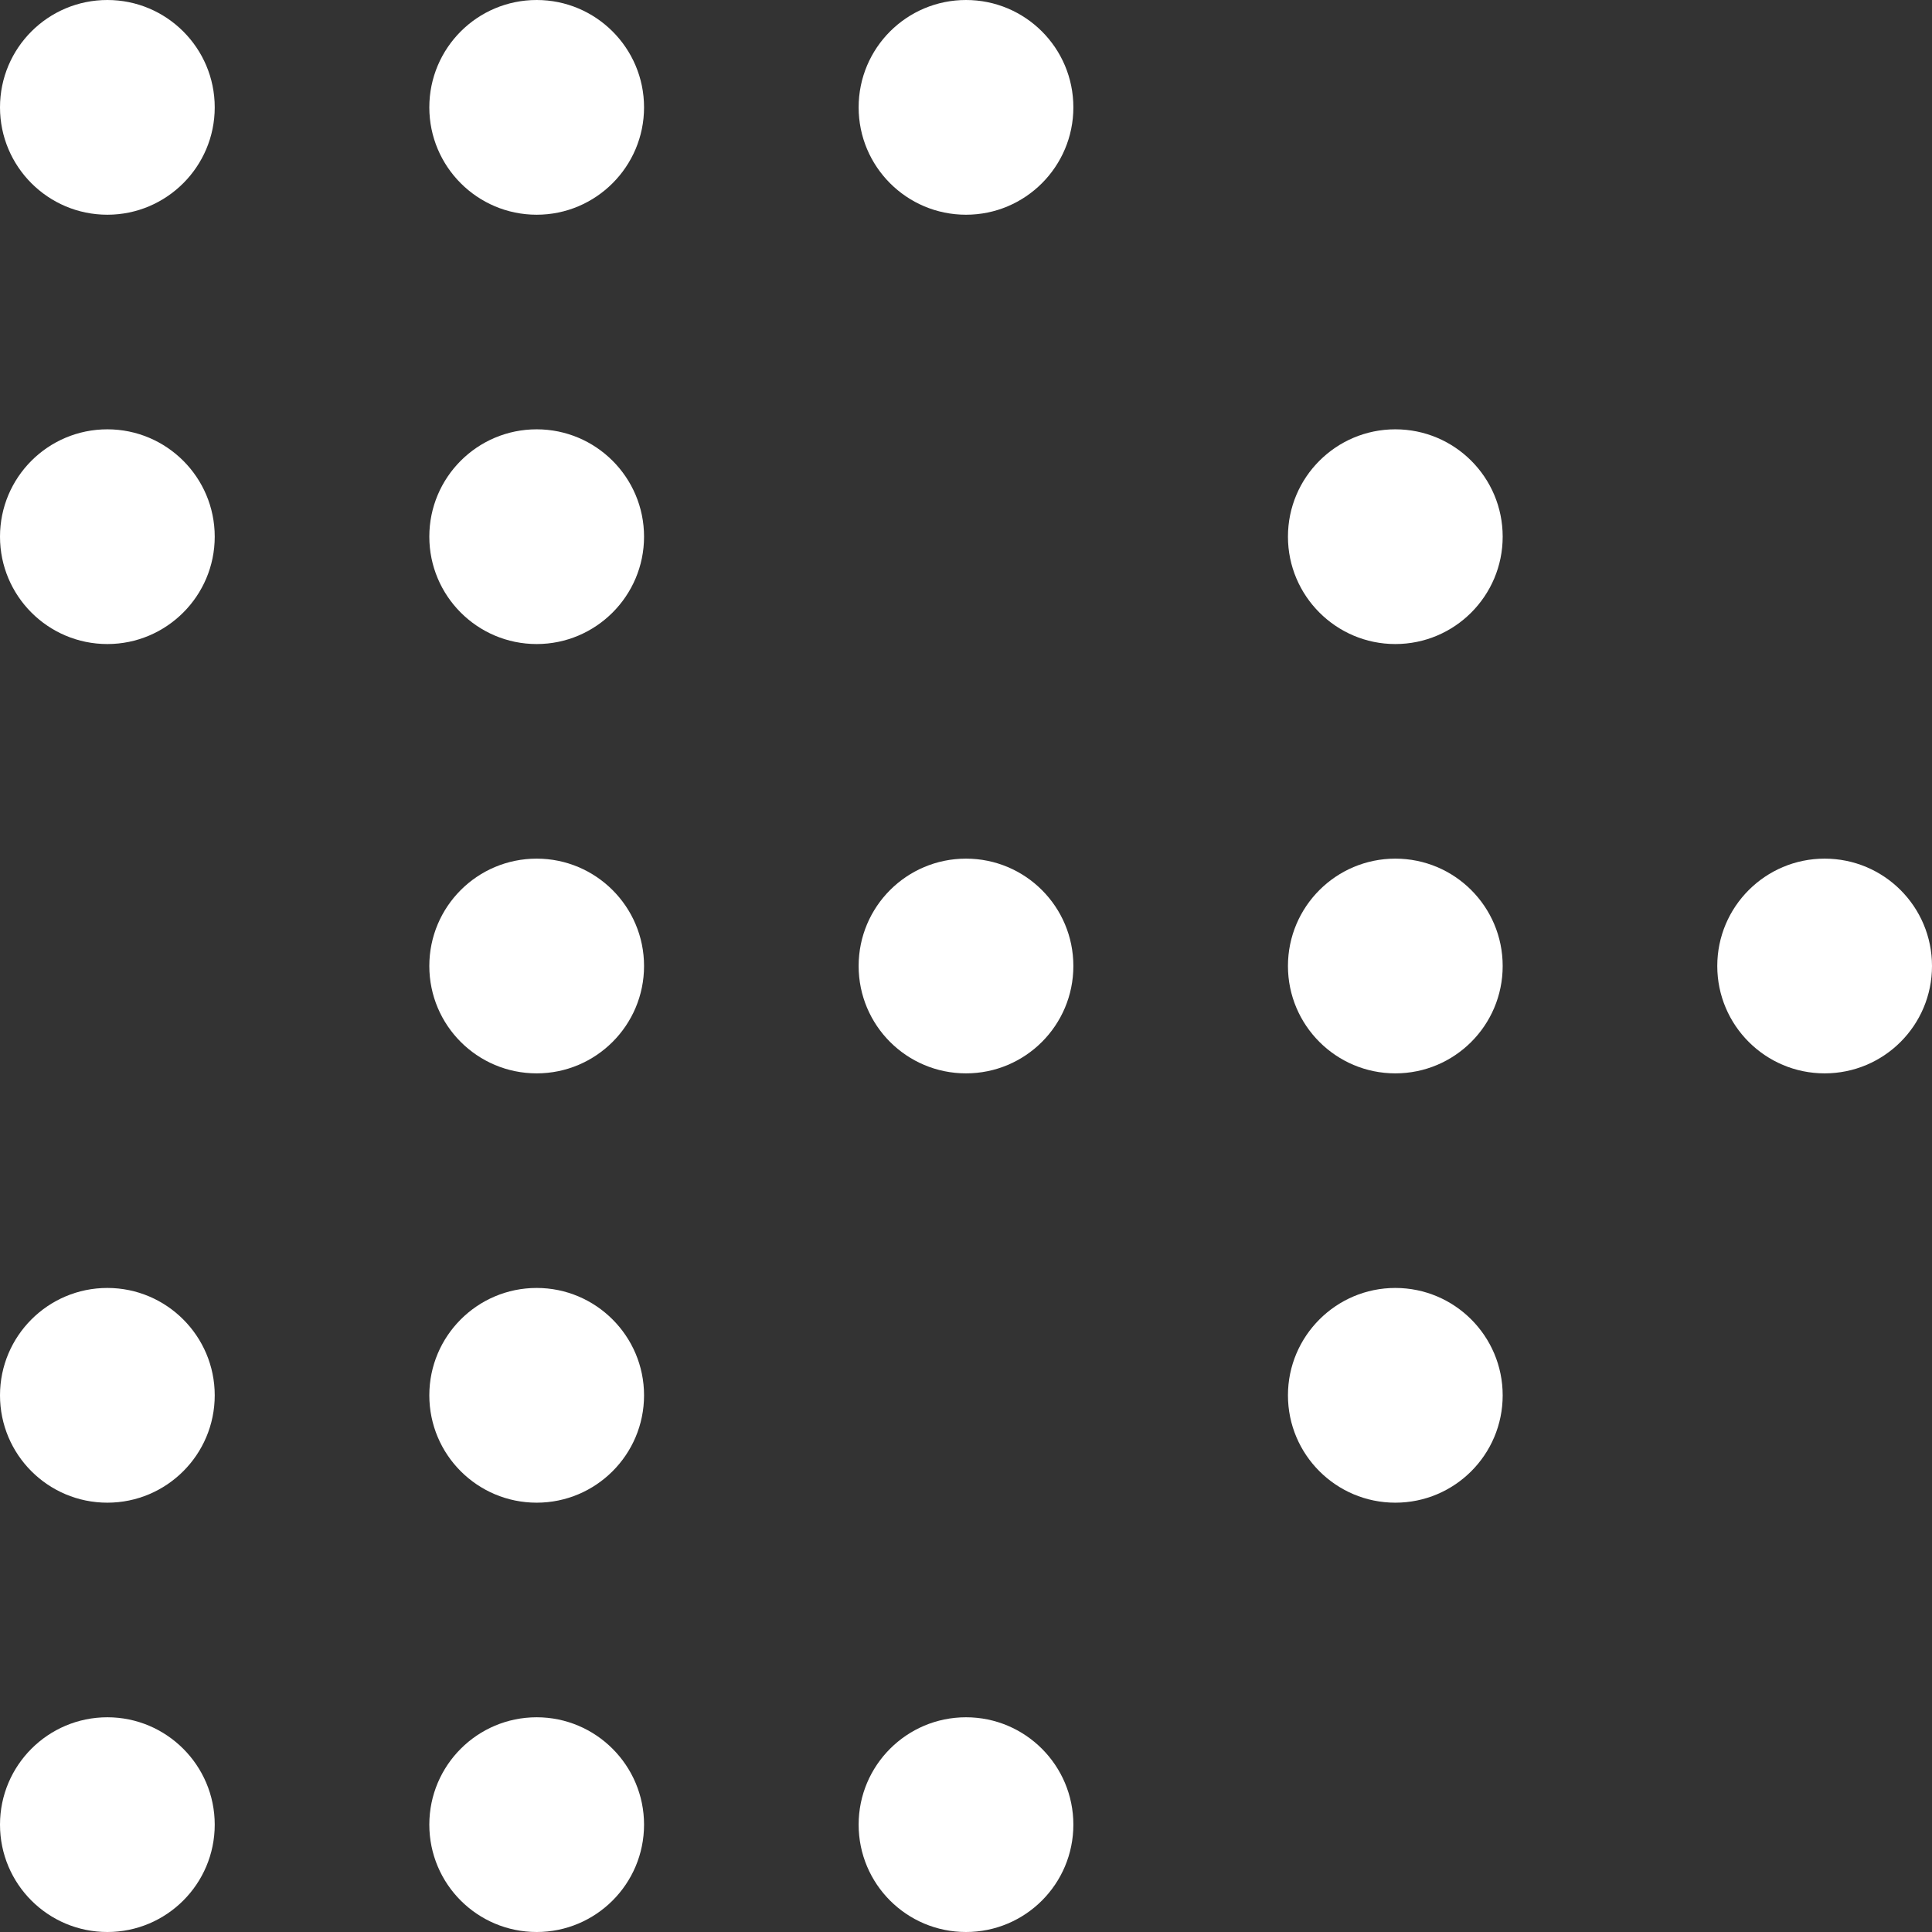 <?xml version="1.0" encoding="UTF-8"?> <svg xmlns="http://www.w3.org/2000/svg" width="14" height="14" viewBox="0 0 14 14" fill="none"><rect x="0" y="0" width="14" height="14" fill="#333333" stroke="none"/> <path fill-rule="evenodd" clip-rule="evenodd" d="M7.778 0.778C7.778 0.348 7.43 0 7 0C6.57 0 6.222 0.348 6.222 0.778C6.222 1.207 6.57 1.556 7 1.556C7.43 1.556 7.778 1.207 7.778 0.778ZM3.889 3.111C3.459 3.111 3.111 3.459 3.111 3.889C3.111 4.318 3.459 4.667 3.889 4.667C4.318 4.667 4.667 4.318 4.667 3.889C4.667 3.459 4.318 3.111 3.889 3.111ZM7 6.222C6.57 6.222 6.222 6.57 6.222 7C6.222 7.43 6.57 7.778 7 7.778C7.43 7.778 7.778 7.43 7.778 7C7.778 6.57 7.43 6.222 7 6.222ZM9.333 7C9.333 6.57 9.682 6.222 10.111 6.222C10.541 6.222 10.889 6.57 10.889 7C10.889 7.43 10.541 7.778 10.111 7.778C9.682 7.778 9.333 7.43 9.333 7ZM12.444 7C12.444 6.57 12.793 6.222 13.222 6.222C13.652 6.222 14 6.57 14 7C14 7.43 13.652 7.778 13.222 7.778C12.793 7.778 12.444 7.43 12.444 7ZM3.111 7C3.111 6.57 3.459 6.222 3.889 6.222C4.318 6.222 4.667 6.57 4.667 7C4.667 7.43 4.318 7.778 3.889 7.778C3.459 7.778 3.111 7.43 3.111 7ZM3.111 10.111C3.111 9.682 3.459 9.333 3.889 9.333C4.318 9.333 4.667 9.682 4.667 10.111C4.667 10.541 4.318 10.889 3.889 10.889C3.459 10.889 3.111 10.541 3.111 10.111ZM7 12.444C6.57 12.444 6.222 12.793 6.222 13.222C6.222 13.652 6.57 14 7 14C7.43 14 7.778 13.652 7.778 13.222C7.778 12.793 7.43 12.444 7 12.444ZM3.111 13.222C3.111 12.793 3.459 12.444 3.889 12.444C4.318 12.444 4.667 12.793 4.667 13.222C4.667 13.652 4.318 14 3.889 14C3.459 14 3.111 13.652 3.111 13.222ZM0.778 12.444C0.348 12.444 0 12.793 0 13.222C0 13.652 0.348 14 0.778 14C1.207 14 1.556 13.652 1.556 13.222C1.556 12.793 1.207 12.444 0.778 12.444ZM0 10.111C0 9.682 0.348 9.333 0.778 9.333C1.207 9.333 1.556 9.682 1.556 10.111C1.556 10.541 1.207 10.889 0.778 10.889C0.348 10.889 0 10.541 0 10.111ZM10.111 9.333C9.682 9.333 9.333 9.682 9.333 10.111C9.333 10.541 9.682 10.889 10.111 10.889C10.541 10.889 10.889 10.541 10.889 10.111C10.889 9.682 10.541 9.333 10.111 9.333ZM10.111 3.111C10.541 3.111 10.889 3.459 10.889 3.889C10.889 4.318 10.541 4.667 10.111 4.667C9.682 4.667 9.333 4.318 9.333 3.889C9.333 3.459 9.682 3.111 10.111 3.111ZM3.889 0C4.318 0 4.667 0.348 4.667 0.778C4.667 1.207 4.318 1.556 3.889 1.556C3.459 1.556 3.111 1.207 3.111 0.778C3.111 0.348 3.459 0 3.889 0ZM1.556 0.778C1.556 0.348 1.207 0 0.778 0C0.348 0 0 0.348 0 0.778C0 1.207 0.348 1.556 0.778 1.556C1.207 1.556 1.556 1.207 1.556 0.778ZM0.778 3.111C1.207 3.111 1.556 3.459 1.556 3.889C1.556 4.318 1.207 4.667 0.778 4.667C0.348 4.667 0 4.318 0 3.889C0 3.459 0.348 3.111 0.778 3.111Z" fill="white"></path> </svg> 